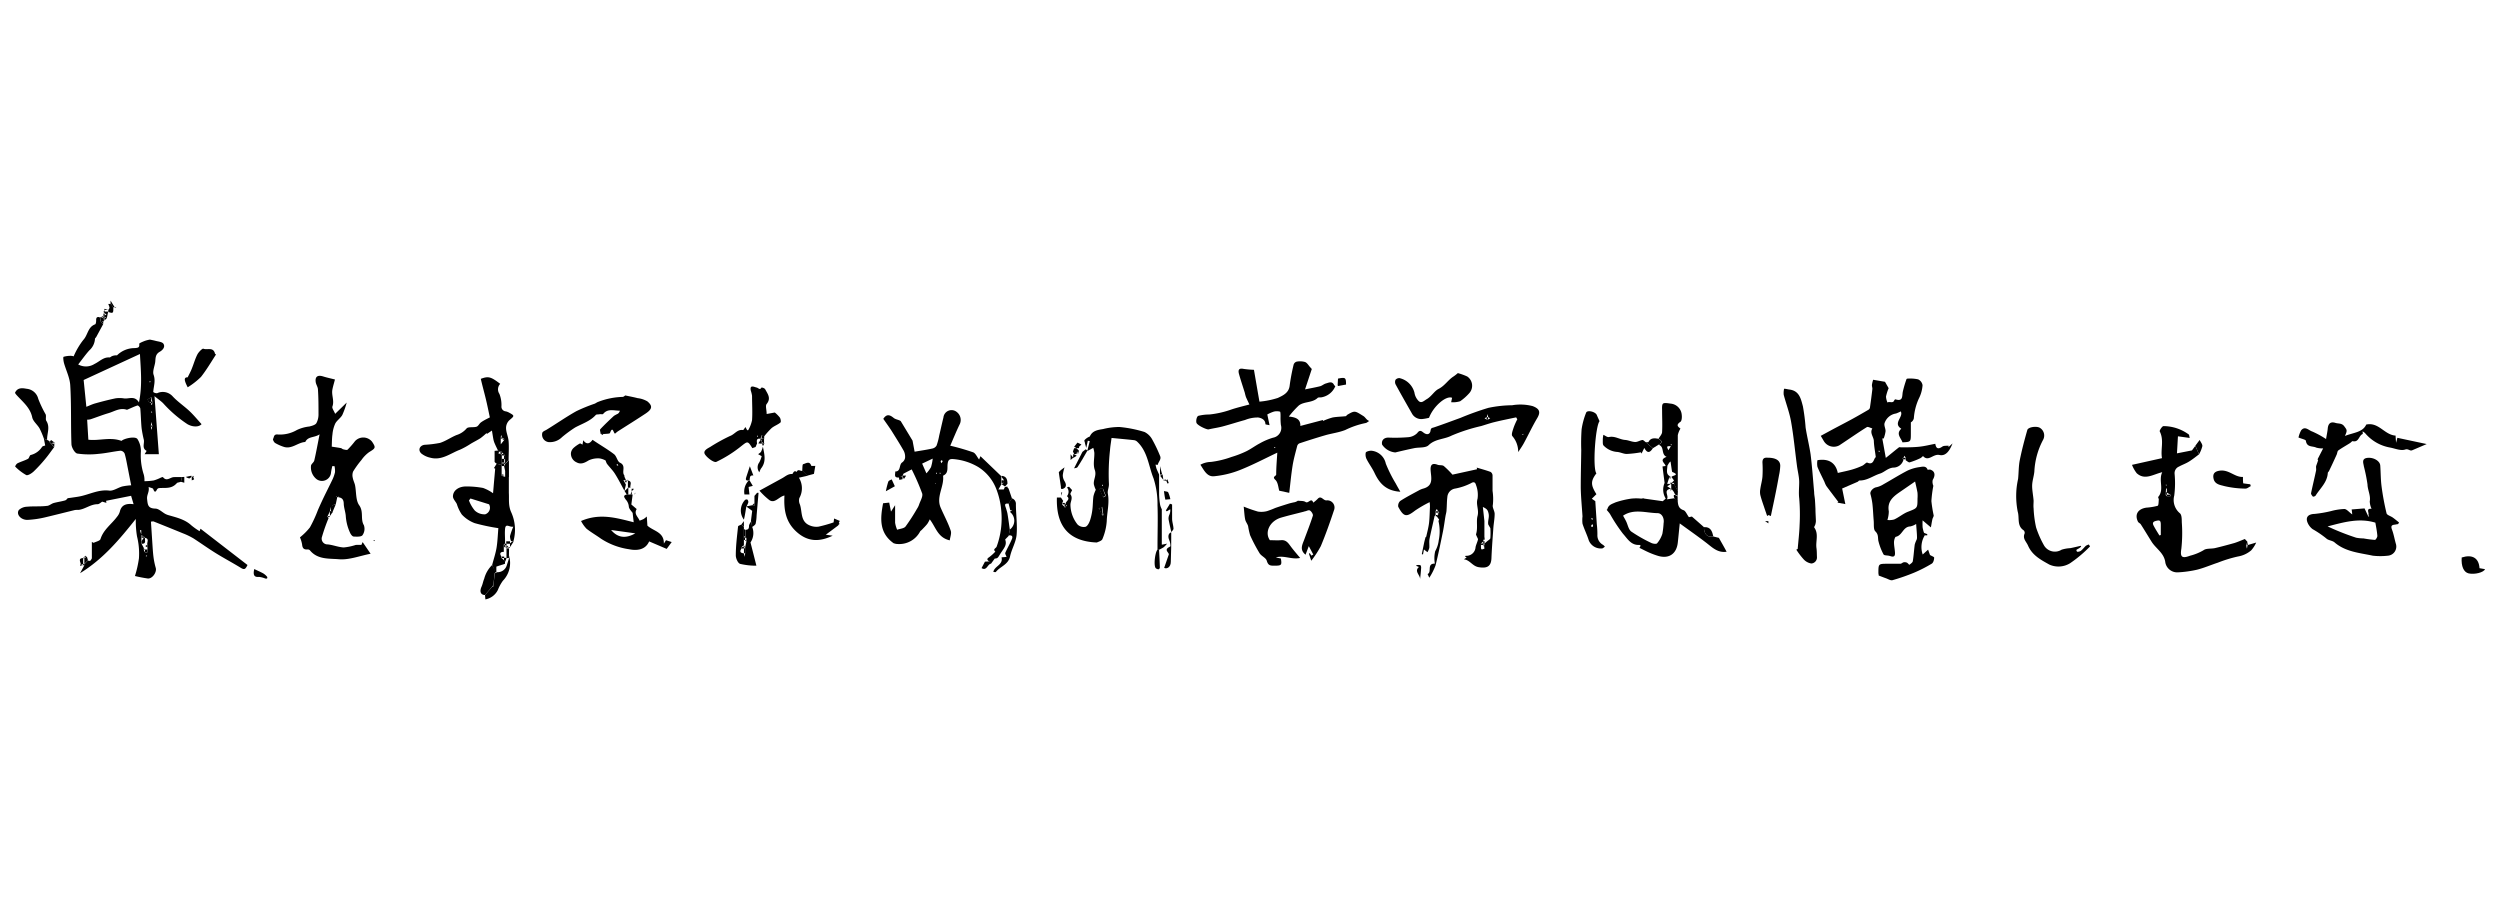 <svg id="レイヤー_1" data-name="レイヤー 1" xmlns="http://www.w3.org/2000/svg" width="500" height="180" viewBox="0 0 500 180"><path d="M20.63,64.84l-1.4,2.59L19,67.7a3.36,3.36,0,0,1-1.14,2.38c-.77.86-1.44,1.81-2.22,2.81a3.19,3.19,0,0,0,3.26-.1c1-.47,1.79-1.4,3-1.3.16,0,.32-.19.5-.26a2.24,2.24,0,0,1,1-.16,5,5,0,0,1,3.56-1.45c.57-.06,1-.05.88-.85,0-.14.69-.42,1.09-.58a6,6,0,0,1,1.06-.27c.27.06.73.14,1.17.26s1.26.19,1.51.55c.47.68-.21,1.34-.7,1.61-.9.5-.85,1.23-.92,2s-.59,1.88-.33,2.62c.44,1.24,0,2.3-.07,3.44a1.11,1.11,0,0,0,.78.24,2.66,2.66,0,0,1,3.12.65c1,1.07,2.26,1.91,3.34,2.92.86.81,1.62,1.74,2.42,2.62-.57.65-1.85.57-2.83,0a25.15,25.15,0,0,1-4.85-4.18c-.45-.45-1-.81-1.73-1.42.3,4,.58,7.71.87,11.61H28.92l.41-.66c-1-.53-.42-1.46-.56-2.2a23.54,23.54,0,0,1-.45-2.34c-.13-1.3-.14-2.62-.26-3.93,0-.23-.43-.65-.55-.62-.66.21-1.28.52-1.92.79-.07,0-.15.1-.21.08-1.36-.48-2.49.32-3.68.67s-2.4.83-3.6,1.23a3.22,3.22,0,0,1-.67.08l.24,4c2.12.27,4.36-.6,6.63.24.5-.49,2.74-1,3.19-.37a4.46,4.46,0,0,1,.69,2.45,12.39,12.39,0,0,0,.58,4.68,4.28,4.28,0,0,1,.13,1.3,13.31,13.31,0,0,0,1.86-.15,8.7,8.7,0,0,0,1.43-.57c.14-.06.39-.14.42-.09.72.92,1.41.06,2.11,0a16.07,16.07,0,0,1,1.7,0l-.24.94-.72.18-.26.26c-1,1-2.21.71-3.38.81a.57.57,0,0,0-.39.24c-.33.66-.52.62-.78-.06-.06-.18-.48-.22-.92-.41.2,1-.4,1.54-.3,2.42.12,1.19.19,1.87,1.64,1.91.68,0,1.34.69,2,1.06a3.32,3.32,0,0,0,.59.24c1.64.48,3.32.84,4.63,2.06a13.52,13.52,0,0,0,1.64,1.16l.18-.5L49.5,113c-.43.9-.65,1-1.4.53-1.63-1-3.28-1.87-4.88-2.86s-3-2-4.54-3a14.31,14.31,0,0,0-2.08-1c-2-.82-3.93-1.6-5.91-2.39-.09,0-.23,0-.5.05l.27,4.15c.07,1,.12,2,.24,2.93a14.67,14.67,0,0,0,.45,2.17c.25.85-.67,2.19-1.58,2.12a25.21,25.21,0,0,1-2.58-.5,21.6,21.6,0,0,0,.8-3.55,14.15,14.15,0,0,0-.39-4.38,18.93,18.93,0,0,1-.24-3.48c-3.26,4.09-6.5,8-11.15,10.85l.83-1.52,0-.25.72-.75h0l.47.07c.12-.19.33-.38.34-.58,0-1.07,0-2.15,0-3.22l.35.18c.48-.24,1.27-.4,1.38-.76.59-1.9,2.24-3,3.31-4.46a2.84,2.84,0,0,0,.55-1c.33-1.42,1.34-1.69,2.76-1.51l-.5-1.68-5,1,.06.41-.84-.24c-.27.16-.61.51-.93.51-1.41,0-2.48,1-3.82,1.14A5.51,5.51,0,0,0,15,102c-2,.49-4,1-5.94,1.46a19.18,19.18,0,0,1-3.6.52c-1.33,0-2.29-1.16-1.67-2a2.57,2.57,0,0,1,1.67-.64c1.29-.12,2.6,0,3.89-.16.47,0,.9-.43,1.37-.57.76-.21,1.55-.31,2.31-.53.25-.08.44-.38.51-.44.43-.06.72-.09,1-.14.44-.06.87-.12,1.3-.2,2-.37,3.83-1.44,6-1.18.82.1,1.71-.57,2.59-.82a11.76,11.76,0,0,1,1.81-.24c-.22-1.07-.44-2.23-.67-3.39-.2-1-.36-2-.64-2.94a1,1,0,0,0-.81-.59c-1.47.16-2.92.51-4.4.63a16.47,16.47,0,0,1-4.27-.06c-.5-.1-1.14-1.21-1.16-1.88-.15-3.92,0-7.85-.24-11.76-.08-1.5-.84-3-1.25-4.45-.11-.41-.21-1.2-.08-1.26a5,5,0,0,1,1.57-.19,1.75,1.75,0,0,1,.44.1A14.66,14.66,0,0,1,16.65,68c.94-1,.9-2.6,2.37-3.13.16-.05.22-.56.21-.86,0-.57.24-.68.72-.56.08.31.15.62.23.93Zm9.8,20.25,0,0-.13-.7-.12.66v.29l.09.52.11,0c0-.18,0-.36,0-.54l0,0,.18-.1Zm-1.67,22.19,0,0-.51-.24v-1l-.26,0c.09.31.19.62.29.93a.89.89,0,0,0,0,.23v1.49l.48.9V110l.24.47,0,0,.49,0v-1.48c-.2-.46.49-1.22-.48-1.42l0,0Zm1-26.92,0,0,.52.23,0,.41h.11l.07-.37v-.29l-.2-.92-.73.49Zm-12.49,1c.52-.2,1.13-.5,1.77-.68,1.32-.37,2.65-.71,4-1a5.41,5.41,0,0,1,1.75,0c1,.15,2.15-.63,3,.81.71-3.4.36-6.55.2-9.69L16.73,76Zm11.85,29.85a.83.83,0,0,0,.21.06s.06,0,.09-.07-.11-.1-.16-.1S29.16,111.21,29.11,111.26Zm1.32-28.74-.09-.19s-.08,0-.08.07a.51.51,0,0,0,0,.21Zm-.49-6,.2-.09s-.06-.08-.08-.08a1.52,1.52,0,0,0-.21,0Z"/><path d="M267.06,77.25a3.68,3.68,0,0,1-2.86,2.23c-.21,0-.51,0-.63.06-1.06,1.07-2.7.71-3.8,1.55a18.24,18.24,0,0,0-2,2.22c1.42.14,2.35.51,2.3,1.88L264.59,84l0,.2a12.65,12.65,0,0,1,1.92-.7c.86-.16,1.75-.16,2.63-.26.12,0,.2-.22.33-.29,1.54-.91,1.54-.76,3.19.25.45.27.58.76,1.19,1-.31.17-.51.39-.74.41A16.86,16.86,0,0,0,269.05,86c-1.22.48-2.56.66-3.83,1-1.8.52-3.58,1.09-5.36,1.68a.84.84,0,0,0-.43.55c-.33,1.29-.7,2.58-.91,3.89-.29,1.83-.46,3.69-.67,5.45l-2-.43c-.19-.59-.23-1.66-.78-2.17-.72-.67.17-.72.17-1.08,0-1.43.13-2.85.22-4.36-2.56,1.21-5,2.5-7.56,3.51a18.92,18.92,0,0,1-5.08,1.21c-1.41.14-2-1.18-2.74-2.3a4.42,4.42,0,0,1,2.07-.56,18.59,18.59,0,0,0,4.16-1,19.8,19.8,0,0,0,2.94-1.13c.94-.46,1.79-1.11,2.73-1.6a12.84,12.84,0,0,1,2.62-1.12A2,2,0,0,0,256.18,85a13.17,13.17,0,0,1-.07-1.67c0-.35,0-1-.12-1a2.42,2.42,0,0,0-1.25,0,7.68,7.68,0,0,0-1.28.56l.45,2.15c-.3-.07-.83-.13-.83-.21,0-1-1-1.27-1.45-1.33A6.68,6.68,0,0,0,249,84c-1.51.41-3,.9-4.51,1.3-.91.24-1.85.36-2.77.58-.36.08-2.33-.82-2.44-1.36s.11-1.24.38-1.35a8.94,8.94,0,0,1,2.22-.27,19,19,0,0,0,4.39-1c1.11-.37,2.25-.64,3.61-1-.19-.42-.46-.95-.69-1.49a8.37,8.37,0,0,1-.23-.86c-.39-1.26-.82-2.51-1.17-3.78-.17-.65-.11-1.2.87-1a18.17,18.17,0,0,0,2.13.19c.38,2.2.74,4.31,1.1,6.37a16.85,16.85,0,0,0,3.67-.74c1-.47,2.21-1,2.37-2.46a40.73,40.73,0,0,1,.8-4.22.91.91,0,0,1,.6-.58,3.6,3.6,0,0,1,1.67.07c.41.15.7.66,1,1l.36.4-1.35,4.08c1.06-.22,2-.38,3-.63.41-.1.75-.44,1.15-.55.59-.16,1.27-.55,1.67.32ZM254.89,89.62l.2-.09s-.06-.08-.08-.08a1.52,1.52,0,0,0-.21,0Z"/><path d="M67.45,99.44l-.3,1.42h-.23l-.71.48,0,0-.26,1,0,0-.48,1,.25.27a35.53,35.53,0,0,0-1.31,3.71,1.15,1.15,0,0,0,1.13,1.56c1.08.11,2.14.56,3.21.61a10.84,10.84,0,0,0,2.39-.5,7.07,7.07,0,0,1,1.13,0l.26-.57,1.59,2.33c-2.18.42-4.3,1.27-6.33,1.1s-4.28.09-5.81-1.79a.61.61,0,0,0-.49-.17c-.74.06-1-.27-1.07-1a6.15,6.15,0,0,0-.43-1.42,12.09,12.09,0,0,0,2-2,26.16,26.16,0,0,0,1.6-3.48c.38-.86.77-1.72,1.18-2.57.53-1.1,1.09-2.19,1.62-3.3A7.18,7.18,0,0,0,67,94.45a4.28,4.28,0,0,0-.1-1.22l-.45,0c-.08.4-.18.81-.24,1.22a1.82,1.82,0,0,1-2.87,1.4,3,3,0,0,1-1.13-2.77c.12-.36.57-.62.65-1,.38-1.63.67-3.28,1.06-5.21-1,.66-2.09.41-2.72,1.27-.07.09-.12.25-.18.26-1.44.1-2.61,1.43-4.17,1a8.68,8.68,0,0,1-1.82-.8c-.23-.14-.5-.67-.42-.81.23-.35.08-1,1-.89A6.72,6.72,0,0,0,59.38,86a7.66,7.66,0,0,1,2.49-.7c.5-.13,1.16-.29,1.4-.66a3.65,3.65,0,0,0,.43-1.84c0-1.63,0-3.26-.11-4.88,0-.49-.37-1-.44-1.46-.18-1.14.38-1.53,1.52-1.16.7.22,1.43.37,2.32.6-.17.67-.38,1.32-.51,2-.22,1.13.43,2.24,0,3.41-.11.33.31.85.55,1.46l2.31-2.26A15.82,15.82,0,0,1,68.46,83c-.35.63-1.07,1.07-1.41,1.71a6.62,6.62,0,0,0-.56,2.17c-.11.78-.1,1.57-.14,2.45.56.09,1.17.17,1.77.28.18,0,.34.21.52.25s.73.21.88.07A17.31,17.31,0,0,0,71,88.23a2.25,2.25,0,0,1,3.41.11c.8,1.2.71,1.3-.59,2.09A6.54,6.54,0,0,0,72.29,92a18.82,18.82,0,0,0-1.67,2.31,2.12,2.12,0,0,0-.06,1.28c.09.5.35,1,.45,1.46.27,1.34.11,3,.83,4,.94,1.31.2,2.76.94,4a2.2,2.2,0,0,1-.29,2c-.26.34-1.15.29-1.75.26-.24,0-.53-.37-.67-.64a9.42,9.42,0,0,1-.92-3.55c-.08-.8-.38-1.59-.4-2.39s-.32-1.19-1.09-1.28v-.22H67.2Z"/><path d="M201.48,97.31a.54.54,0,0,0,.05.21l.19.2.68,2-.68,1c-.43,0-.85-.07-.64.58a13.61,13.61,0,0,1,.4,1.34c.19,1.11.33,2.23.49,3.35-.08.39-.16.78-.23,1.18l-.71.73c.35.92-.05,1.51-.61,2.32-.9,1.3-.7,1.43-1.48,1.5l-.8,1.1-.24-.46c-.29-.28-.75-.49-.08-.91a9.52,9.52,0,0,0,1.25-1.13c-.59-.5.16-.67.26-1a16.35,16.35,0,0,0,.92-7.23,15.48,15.48,0,0,0-1-4.31,9,9,0,0,0-3.56-4.35,11.59,11.59,0,0,0-5-1.61c-.83-.08-1.08.2-1.17,1s.19,1.81-.84,2.28a.15.15,0,0,0-.06.1c.23,2.15-1.44,4.16-.48,6.35.66,1.53,1.47,3,2,4.57.21.56-.11,1.3-.19,1.95-2.42-.55-2.77-2.62-4-4.2a5.52,5.52,0,0,1-.49.9c-.33.42-.71.79-1.08,1.18-.12.13-.3.22-.37.37a4.73,4.73,0,0,1-4.53,2.48c-.33,0-.65-.13-.75-.15-3-2.12-2.65-5.13-2.11-8l1.22-.13.36,1.8.82-1.28c0,1.27,0,2.38,0,3.49a5.73,5.73,0,0,0,.41,1.42c.57-.21,1.36-.24,1.68-.65a38.64,38.64,0,0,0,2.3-3.56,3.52,3.52,0,0,0,.4-.8c.24-.75.82-1.63.62-2.26a45.92,45.92,0,0,0-2.09-4.8l-1.64.85-.23.53-.72.24c-1.06.08-.66-.69-.7-1.2,1.17,0,.71-1.35,1.38-1.81a1.42,1.42,0,0,0,.58-.89,2.58,2.58,0,0,0-.25-1.41c-.76-1.35-1.6-2.66-2.43-4-.54-.83-1.12-1.63-1.67-2.42.65-1,1.27-.85,2.07-.19.41.34,1.09.37,1.42.65l2.36,3.9.41,2.21c1.33-.23,2.47-.39,3.58-.64a1.27,1.27,0,0,0,.81-.58,11.8,11.8,0,0,0,.53-2c.29-1.21.55-2.43.85-3.64a1.63,1.63,0,0,1,2.65-1.09,2,2,0,0,1,.56,2.55c-.68,1.4-1.26,2.85-1.85,4.2a46.14,46.14,0,0,1,4.57,1.32c.5.19.79.93,1.2,1.45l.27-.67,4.17,4a1.77,1.77,0,0,0,0,.23v1.19l0,.23,0,0-.58,1h1.07l.23-.49,0,0Zm-16.2-2.64a6.58,6.58,0,0,0,.92-1.24,8.57,8.57,0,0,0,.34-1.71l-2.11,1Zm3-2c.16-.28.26-.38.24-.45a.28.28,0,0,0-.22-.16c-.07,0-.16.14-.17.22A1.57,1.57,0,0,0,188.32,92.69Zm-1,1.81a1.11,1.11,0,0,0-.07.22s.05,0,.08.08.1-.1.1-.15S187.31,94.56,187.27,94.5Zm.72,0a1.11,1.11,0,0,0-.07.22s.05,0,.07.08.1-.1.11-.15S188,94.56,188,94.5Zm-.93,2.1-.08.08.07.08s.08-.05.08-.07S187.09,96.63,187.06,96.6Z"/><path d="M380.68,92a2.1,2.1,0,0,1-2.06,1.52c-1.11.13-1.74.92-2.63,1.2-1.38.44-2.59,1.42-4.12,1.38-.11,0-.2.19-.32.25l-3.12,1.35c.16.78.39,1.92.64,3.12l-1.61-.3.21-.13c-.8-1.06-1.61-2.11-2.4-3.19a4.48,4.48,0,0,1-.38-.83c-.47-1-1-2-1.4-3a3.7,3.7,0,0,1,0-1.33c2.4-.4,3.68.66,4.07,2.55,1.06-.25,2-.43,2.89-.69a14.94,14.94,0,0,0,2-.75c.37-.16.81-.72,1-.63,1.34.62,1.28-.9,1.71-1.08-.14-1.13-.35-2.16-.39-3.19,0-.87-.88-1.63-.3-2.56-.38-.1-.89-.41-1.11-.26-1.87,1.17-3.66,2.43-5.5,3.64a2.32,2.32,0,0,1-3.12-.9c-.17-.28-.32-.56-.59-1,1-.54,2-1.09,3-1.62s2.2-1.15,3.28-1.74,2.15-1.21,3.21-1.83a.68.68,0,0,0,.34-.41c.19-1.26.35-2.53.5-3.8,0-.27-.12-.55-.09-.82a6.55,6.55,0,0,1,.24-1l2.37.41.73,1.28a9.06,9.06,0,0,0-.53,1.68,3.37,3.37,0,0,0,.3,1.19c.4-.31,1.08.26,1.36-.45,0-.08.19-.21.24-.19,1.55.49,1.29-.66,1.46-1.52a21.7,21.7,0,0,1,.68-2.35c0-.1.13-.28.2-.27a7.49,7.49,0,0,1,2.18.14,1.55,1.55,0,0,1,.89,1.17,6.87,6.87,0,0,1-.74,2.67,11.32,11.32,0,0,0-1,3.93,1.21,1.21,0,0,1-.6.83v2.22c0,1.69,0,1.69-1.67,1.78-.32-.9-1.36-1.72-.24-2.72-1.77-1.12.51-2.36-.11-3.47a7.26,7.26,0,0,1-.94.42,2.85,2.85,0,0,0-2.3,1.94c-.14.48.22,1.07.2,1.61a6.23,6.23,0,0,1-.37,1.44l-.28,0c.22,1.24.45,2.47.7,3.89,1-.78,1.79-1.46,2.63-2.11.09-.08.3,0,.46,0,1.18,0,2.37,0,3.55-.12s2.15-.39,3.26-.59c.16,1,.6,1.13,1.41.56.31-.22.82-.14,1.24-.19l0,.28.8-.73C390,90,389.22,91.29,387.91,91s-2.22,1.45-3.31.2a2.3,2.3,0,0,1-.51.43,15.2,15.2,0,0,1-2.15.84c-.21.06-.53-.26-.8-.41,0-.07,0-.13,0-.2v-.29l-.24-.42-.24.46,0,0-.17.1.17.18,0,0ZM376,90.22a1.11,1.11,0,0,0-.22-.07s-.05,0-.08.07.1.1.15.11S376,90.26,376,90.22Z"/><path d="M439.81,90.86c-.65.49-1.27,1-2,1.45s-1.32.62-2,1a1.43,1.43,0,0,0-.89,1.46,19.66,19.66,0,0,1-.07,4.34,3.45,3.45,0,0,0,1.15,3.56c.36.34.35,1.18.36,1.79a29.22,29.22,0,0,1-.09,5.29c-.28,1.67.13,2,1.75,1.39a10.22,10.22,0,0,0,2.68-1.09c.56-.43,1.56-.25,2.34-.44,1.28-.3,2.56-.65,3.82-1,.68-.21,1.34-.51,2.11-.81l.49.53-.19.73c0,.13,0,.26.12.66l.12-.7,0,0,1.73-.51a6.21,6.21,0,0,1-1,1.56,5.46,5.46,0,0,1-2.66,1.23,26.57,26.57,0,0,0-4,1.23c-1.4.46-2.75,1.05-4.17,1.41a22.35,22.35,0,0,1-3.83.53,2.42,2.42,0,0,1-2.51-1.94c-.21-1.9-1.85-2.77-2.74-4.17-.73-1.16-1.43-2.34-2.17-3.49-.14-.22-.47-.32-.57-.54-.7-1.44,0-2.55,1.68-2.8a12,12,0,0,0,2.26-.37c.2-.07.19-.82.23-1.26,0-.17-.18-.44-.11-.52,1.26-1.48,0-3.28.8-4.94-1.82.42-3.47,1.68-5.11.2a6.71,6.71,0,0,1-.94-1.67l6-1.34c-.33-1.72.46-3.57-.45-5.34-.1-.19.51-1.09.75-1.07a8.65,8.65,0,0,1,5.06,1.68c.09.08.08.29.18.69l-2.35-.33c-.06,1-.12,2.17-.2,3.41l3-.59.67-.9C439.32,89.72,439.56,90.29,439.81,90.86ZM433.13,99l.24.24,0,0,.72,0v-.29l-.72-.43V97.7h-.16l-.05.75Zm-1.26,8.1.29-.1c0-.67,0-1.33,0-2s-.08-1-.7-.88-1.11.29-.74,1S431.48,106.43,431.87,107.07Zm1.46-10-.08-.2s-.07,0-.07,0a1.47,1.47,0,0,0,0,.21Z"/><path d="M385.62,109.93,386,111c.33.2.84.38.83.52,0,.42-.16,1-.46,1.2a27.74,27.74,0,0,1-3.56,1.82,40.07,40.07,0,0,1-4.32,1.5c-.37.1-.88-.24-1.31-.39s-.95-.36-1.44-.54c0-.19-.05-.34-.06-.5,0-1.85,0-1.85,1.79-1.86.88,0,1.75,0,2.62,0,.21,0,.41-.24.63-.29a1.14,1.14,0,0,1,.66.07c.19.09.45.45.48.43.27-.2.65-.44.7-.71.18-1.11.24-2.24.39-3.35a5.67,5.67,0,0,1,.35-.91,1.08,1.08,0,0,0,.1-.43c0-.83-.1-1.66-.17-2.77a3.29,3.29,0,0,1-1.2.5c-1.42.06-1.57,1.79-2.83,2.06-.21,0-.4.72-.4,1.11,0,.71.17,1.42.2,2.13s-.29.85-.91.64-1.21-.07-1.39-.36a11.43,11.43,0,0,1-1-2.59c-.18-.65.07-1.32-.62-2-.42-.38-.27-1.4-.34-2.14-.1-1.13-.13-2.26-.26-3.39a14.49,14.49,0,0,0-.39-1.94c-.14-.55.55-1.26,1.18-1.36a4.38,4.38,0,0,0,1.4-.58c1.6-.9,3.16-1.88,4.79-2.73a8.33,8.33,0,0,1,2.45-.72c.56-.08,1.31-.32,1.63.55,0,0,.46-.12.64,0,.82.33.92,1.09.37,2a1.69,1.69,0,0,0,0,.81c0,.15.13.3.11.44a22.89,22.89,0,0,0-.38,3,26.51,26.51,0,0,0,.46,2.88c0,.23-.2.49-.26.75-.12.54-.2,1.09-.3,1.63l-1.66-1.41a12.72,12.72,0,0,0,0,1.38,7.13,7.13,0,0,0,.24,1l.26.51a4.52,4.52,0,0,0-.48,3.94ZM377.48,104a3.64,3.64,0,0,0,1.34-.1c1-.45,1.81-1.18,2.8-1.56,1.85-.73,1.88-.66,1.88-2.6a7.88,7.88,0,0,0,0-1.19c-.13-.76-.32-1.51-.48-2.25l-3.15,2.17c-1.33.92-2.45,1.91-2.11,3.79A5.87,5.87,0,0,1,377.48,104Z"/><path d="M287.83,103.93l-.49-.68.25-.27v0l.25-.5-.24-.23,0,0-.23-.46-.25.42v.29l0,.47,0,0-.21.26c-.33,1.51-.69,3-1,4.53-.11.59,0,1.22-.05,1.82a3.07,3.07,0,0,1-.37.86l-.7-.55-.19,1-.24-.06.48-2.35v0c.08-.33.16-.67.26-1,0-.07.14-.1.15-.17.2-.91.45-1.81.56-2.73s.13-2.15.18-3.23c0-.22,0-.44-.06-.92a24.3,24.3,0,0,0-2.89,1.67c-1.71,1.32-2.26,1.38-3.39-.74a1.28,1.28,0,0,1,.4-1.17c1.19-.77,2.46-1.42,3.7-2.1a4.08,4.08,0,0,1,.89-.37c2.18-.59,1.55-2.29,1.48-3.76-.05-1.07.41-1.4,1.42-1,.4.14.94,0,1.25.27a17,17,0,0,1,1.7,1.7l4.92-1.08-.06-.33c.92.28,1.86.53,2.76.86a.89.89,0,0,1,.4.69c0,1,0,2.06,0,3.1a11,11,0,0,1,.06,2.81c-.14.53.36,1.2.36,1.8,0,.94-.19,1.88-.26,2.83-.14,2-.3,4-.38,6-.06,1.74-.93,2.1-2.59,1.82-1.23-.22-1.71-1.42-2.92-1.57l.55-.36-.36-.23c.08,0,.13-.12.19-.11a1.83,1.83,0,0,0,1.95-1.73c.11-.53.37-1,.49-1.55,0-.16-.15-.37-.23-.57s-.2-.37-.15-.51c.38-1.21,0-2.58.29-3.6.33-1.24-.36-2.27,0-3.45A5.44,5.44,0,0,0,295.2,97c-.1-.38-.31-.79-1-.36A11.62,11.62,0,0,1,291,97.72a1.84,1.84,0,0,0-1.53,1.69c-.11.85-.09,1.71-.16,2.56,0,.42-.14.83-.21,1.24-.17,1-.29,2-.5,3.05-.47,2.29-.93,4.59-1.5,6.85a12.73,12.73,0,0,1-1.24,2.44l-.34-.74c.91-.41-.24-2.1,1.45-2.09a6.16,6.16,0,0,1,.07-2.48,5.81,5.81,0,0,0,.71-2.19,9,9,0,0,0-.06-3.86Zm8.85,4.11a.6.6,0,0,0,0,.23l-.49.43V109c0,1,0,1,.7.72v-.77a.89.89,0,0,0,0-.23l.52-.45c.23-.21.63-.4.66-.64a14.69,14.69,0,0,0,0-2l-.42-.74h0c-.13-.72.24-1.37.07-2.16s-.36-.95-1.15-1.34c.12,1.1.22,1.95.31,2.81v.92c0,.81,0,1.62,0,2.43Z"/><path d="M217,88.69c0-.22-.19-.53-.1-.66a2.68,2.68,0,0,1,.74-.58c.11-.08.3-.1.34-.19.52-1.14,1.6-1.28,2.64-1.45a13.3,13.3,0,0,1,3.29-.41,24.5,24.5,0,0,1,5,1A3.6,3.6,0,0,1,230.5,88a28.4,28.4,0,0,1,1.52,3.2c.3.69-.37,1.17-.47,1.78l-.44-.06a7.33,7.33,0,0,0,.19.81c.16.4.35.79.52,1.19,0,1.31,0,2.62,0,3.93a14.64,14.64,0,0,0,.2,2.09,3.64,3.64,0,0,0,.34.91v7.09l1.06-.21a5.66,5.66,0,0,1-.7.73,8.32,8.32,0,0,1-.93.5l-.29,0c0-.24,0-.48,0-.72,0-2.72.1-5.46,0-8.18a16.89,16.89,0,0,0-.79-5.38c-1-2.47-1.16-5.33-3.24-7.31a1.11,1.11,0,0,0-.62-.33c-1.45-.17-2.92-.29-4.54-.45-.12.95-.26,1.7-.31,2.46a43.1,43.1,0,0,0-.22,6.61c.07.8-.33,1.42-.21,2.07.35,1.86-.16,3.67-.22,5.5a11.23,11.23,0,0,1-.86,3.57c-.15.4-.89.57-1.11.7-5.8-.22-8.18-3.47-8-9l.8,0,.46.68-.2.46v.29l.48.44.07.18.14-.18.23-.28-.23-.17,0-.24c.1-.48,1-.82.26-1.45a1.35,1.35,0,0,0,0-1.75l.41-.14.62.68c-.12.29-.42.72-.33.85.54.74,0,1.4,0,2.09a6.45,6.45,0,0,0,1.42,3.94,1.77,1.77,0,0,0,1.59.46c.41-.13.75-.82.92-1.33a11.2,11.2,0,0,0,.47-2.23c.1-.85.08-1.71.2-2.56a5.92,5.92,0,0,1,.47-1.28,5.3,5.3,0,0,1-.39-1.1c-.11-.94.58-1.77.19-2.87s-.06-2.27-.09-3.42a5.57,5.57,0,0,0-.22-1l-1.21.66.51-2-.39-.09c-.08.38-.16.76-.31,1.44Zm2.92,12.86-.18.1.18.18,0,0,.51,1.22,0,0,.25,0-.25-1.69-.47.25Zm.72-3.78-.72,0,.73,1.69.44-.21v-.29l-.48-1.18Zm-.16-.88a1,1,0,0,0-.07.21s0,.06.07.09.11-.1.11-.16S220.47,96.94,220.43,96.89Z"/><path d="M473.68,103c.2-.43-.58-1.34.63-1.24a3.94,3.94,0,0,1-.36-1.48c.22-1.19-.42-2.23-.45-3.4a33.63,33.63,0,0,0-.73-3.62c-.07-.58-.52-1.52.67-1.68s2.53.56,2.61,1.51c.1,1.39.08,2.79.26,4.17a51.83,51.83,0,0,0,1,5.4c.08.36.82.55,1.23.84s.85.66,1.27,1l-.2.33c-.22,0-.44.08-.66.1-.67.07-.8.31-.55,1,.36.94.51,1.95.8,2.92a1.83,1.83,0,0,1-1.63,2.29,13.37,13.37,0,0,1-3,0c-2.65-.57-5.45-.76-7.66-2.66-.45-.39-1.26-.39-1.66-.8a20.35,20.35,0,0,0-2.74-1.86,3.17,3.17,0,0,1-1-1.3c-.45-1.12.17-1.7,1.42-1.74a23.62,23.62,0,0,0,3.31-.57,11.9,11.9,0,0,1,2.62-.41c.47,0,.91.6,1.59,1.09-.06-.59-.09-.83-.12-1l2.58-.21.75,1.61.17,0Zm1.39,1.53c-3.31-1-6.38-.06-9.55.75a49.43,49.43,0,0,0,5.71,2.26,7.48,7.48,0,0,0,1.44.14,22.81,22.81,0,0,0,2.31.3c.17,0,.52-.56.49-.83C475.39,106.17,475.19,105.22,475.07,104.51Z"/><path d="M262.25,112.15l-.47-1.43.18-.08.32.48.38-.21-.9-1.69-.65,1.72c-1.24-1-.64-2-.27-3,.59-1.6,1.22-3.18,1.73-4.79.09-.26-.23-.78-.51-1s-.62,0-.94.09a2.75,2.75,0,0,0-.41.11c-1.51.39-3,.74-4.51,1.18-2.32.7-3.31,3-2.22,4.51.83,0,1.51.06,2.19,0,1.14-.12,1.56.7,2.11,1.42s1.06,1.3,1.75,2.13c-1.7.38-3.25-.59-4.86-.1l1,.21c.25,1.37.07,1.42-1.2,1.44-.9,0-1.32,0-1.62-1-.18-.59-1.08-.92-1.44-1.5a32.45,32.45,0,0,1-1.89-3.6,15.49,15.49,0,0,1-.4-1.82c-.13-.45-.48-.85-.58-1.31-.15-.71-.18-1.46-.3-2.59a27,27,0,0,0,2.86,1,4.52,4.52,0,0,0,1.79-.09,17.45,17.45,0,0,0,1.65-.63c.88-.31,1.78-.59,2.68-.87.32-.1.65-.17,1-.25a1.88,1.88,0,0,0,.86-.34c.52.07,1.15,0,1.52.25.56.42,1.17-1,1.55.14a7.69,7.69,0,0,0,.86-.73c.74-.85,1.13.4,1.86.27a1.44,1.44,0,0,1,1.42,2c-.8,2.41-1.65,4.82-2.63,7.16A19.85,19.85,0,0,1,262.25,112.15Z"/><path d="M335.54,100.13c.06.83.15,1.57,1.17,1.91.41.14.65.82,1.07,1.39l.6-.12c.9.79,1.66,1.45,2.41,2.12,0,1.39.7,2.11,1.88,1.87l1.11.27c.43.79,1,1.74,1.54,2.78-1.75.26-2.83-.83-4-1.74-1.71-1.32-3.48-2.55-5.37-3.93-.15,1.46-.26,2.65-.39,3.84-.25,2.22-1.71,3.26-3.83,2.69a15.59,15.59,0,0,1-2-.74c-.61-.27-1.2-.59-1.84-.9l.25-.45c-.13-.07-.2-.14-.26-.14-1.68.12-2.41-1.28-3.29-2.24A32.67,32.67,0,0,1,322,102.8c-.2-.3-.45-.56-.67-.84,0,0,.13-.08.15-.14.23-.87.87-1,1.63-1.35a17.74,17.74,0,0,1,3.17-.75,9.67,9.67,0,0,1,1.94,0c.23,0,.46-.12.63,0l3.7.52.6-.52a3.37,3.37,0,0,1-.23-3.13c-.16-1.24-.29-2.23-.42-3.3l.68-.1.29,0c0,.79-.41,1.74.73,2.15l-.08,0-.22,0-.45,1.39v.54l.74.46c-1.69.31-.29,1.42-.82,2.14l1.5-.22.26.23,0,0,.52.27Zm-10.93,3c.25.46.46.81.63,1.17.32.66.45,1.56,1,2a29.15,29.15,0,0,0,4,2.28c.33.17,1,.27,1.17.09a5.47,5.47,0,0,0,1.06-1.9,16.47,16.47,0,0,0,.25-2.14c.18-1-.36-2-1.21-2C329.16,102.59,326.78,101.68,324.61,103.14Z"/><path d="M359.54,109.79c.13-1.6.33-3.2.38-4.8a38.2,38.2,0,0,0-.08-5.35c-.13-1.09,0-2.15,0-3.21s-.31-2.2-.45-3.3c-.39-2.93-.66-5.87-1.17-8.77-.32-1.84-1-3.6-1.48-5.41a3.8,3.8,0,0,1,.08-1.2c.36,0,.72.12,1.08.16,2,.25,2.29,1.92,2.68,3.35a39.29,39.29,0,0,1,.54,4.24c.28,1.8.73,3.57,1,5.37.31,2.51.48,5,.71,7.56,0,.52.12,1,.16,1.54s.07,1.19.1,1.79c0,.82.07,1.65.09,2.48a3.15,3.15,0,0,1-.12.67c-.06.21-.28.5-.21.59.93,1.29.26,2.74.44,4.09.09.6.07,1.21.1,1.82a1.21,1.21,0,0,1-1.12,1.29,2.64,2.64,0,0,1-1.58-.88,14.87,14.87,0,0,1-1.43-1.89Z"/><path d="M416.23,109.34c-.15.11-.29.24-.45.34a4.46,4.46,0,0,0-.52.31s.11.36.16.36a1.26,1.26,0,0,0,.73-.17c.36-.27.64-.65,1-1a2.28,2.28,0,0,1,.61-.28l.25.38a25.35,25.35,0,0,1-4,3.37,4.42,4.42,0,0,1-4.15.26c-1.64-.92-3.39-1.81-4.25-3.78-.35-.82-1.14-1.4-.68-2.45a.68.68,0,0,0-.22-.63c-1.36-.91-.79-2.48-1.16-3.69a16.22,16.22,0,0,1-.24-4.69,18.32,18.32,0,0,1,.31-1.9c.13-1.25.09-2.53.34-3.76.4-2,.93-4,1.5-6,.17-.6,1.78-.83,2.47-.47A1.8,1.8,0,0,1,408.6,88a15,15,0,0,0-1.73,6.32c-.09.93-.42,1.85-.44,2.77s.21,2,.29,3.05c0,.51-.06,1,0,1.54a21.83,21.83,0,0,0,.5,3.81,19.45,19.45,0,0,0,1.6,3.62,2.52,2.52,0,0,0,3.5.83,7,7,0,0,1,1.75-.31c.7-.14,1.39-.31,2.08-.47Z"/><path d="M303.64,90.42a4.8,4.8,0,0,0-1.17-3.2c-.26-.32.1-1.19.28-1.77a14,14,0,0,1,.71-1.59l-.23-.39c-1.44.31-2.88.59-4.3.94-.91.22-1.8.53-2.7.8a34.93,34.93,0,0,0-5.89,1.9c-1.49.78-3.28.63-4.62,1.93-.6.59-1.93.39-2.92.6-1.25.26-2.5.55-3.74.85a3.54,3.54,0,0,1-2.64-1.57c-.18-.85.37-1.41,1.27-1.4a32.39,32.39,0,0,0,3.94-.08,2.84,2.84,0,0,0,1.82-.83c.54-.74.88-.36,1.29-.06.68.5,1.26.32,1.37-.43.08-.58.33-.52.71-.65,1.78-.6,3.53-1.26,5.29-1.9a56.73,56.73,0,0,1,5.57-2,24.24,24.24,0,0,1,4.75-.52,9.81,9.81,0,0,1,4.1.17c1.37.52,1.65,1.17.91,2.41-.94,1.58-1.72,3.25-2.59,4.86C304.49,89.18,304.05,89.79,303.64,90.42Zm-6-7-.14-.61-.13.61,0,0-.46.23.42.25h.29l.42-.25-.46-.23ZM304.22,87c0,.13-.06.26,0,0,.05.21,0,.07,0-.06l.44,0,0-.17Z"/><path d="M98.43,113c.3-1.17.7-2.32.89-3.5s.25-2.66.35-3.87a38.9,38.9,0,0,1-4.73-1,6.81,6.81,0,0,1-2.57-1.72,7.51,7.51,0,0,1-1-2.1c-.25-.52-.77-1-.78-1.52,0-1.17,1.12-2,2.62-2a18.45,18.45,0,0,1,3.4.3,8.21,8.21,0,0,1,2,1.06c.15-1.75.28-3.25.43-4.93l-.26-.1.55-.87,1,.23v2.18l.68.2.76,0c0,1.07,0,2.15,0,3.22.08,1.3-.15,2.52.49,3.91a8.48,8.48,0,0,1,.43,5.73h-.3l-.18,0a2.58,2.58,0,0,1-.21-1,14.4,14.4,0,0,1,.66-1.88c-.79.14-1.55-.79-1.65.47-.07.8,0,1.6,0,2.4l0,.49-.25.2v1.47c-.7,0-.9.31-.49.92v.29l.49.43.24.25,0,.49-1.73.57v1.11l0,0-.26,0ZM94.09,99.7l-.3.4a7.12,7.12,0,0,0,1.16,2,2.8,2.8,0,0,0,2.09.76,1.38,1.38,0,0,0,.77-2Z"/><path d="M463.63,92l-.13-.12,1.13-2.2a4.36,4.36,0,0,1-1.39-.16c-.71-.36-1.86,0-2.06-1.34,0-.26-.83-.4-1.48-.68a5.21,5.21,0,0,1,.53-1.43c.76-.94,1.52,0,2.19.22a18.36,18.36,0,0,1,2.79,1.52c.15-.93.29-1.52.34-2.13.1-1,.59-1.4,1.54-1.1.59.19,1.27,0,1.77.69s.67.77.12,1.92c1.74-.69,3.55-.71,4.27-2.28,2.51-.54,3.62,2.07,5.87,2.21,0,.36.05.74.09,1.44.14-.52.2-.72.26-1l5.87,1.25-2.92,1.25c-.46.19-.74-.37-1.4-.15-.86.29-2-.21-3-.4a8.43,8.43,0,0,1-5-2.88,2.66,2.66,0,0,0-.5-.36c0,.19.08.52,0,.54-.78.3-.73,1.73-2,1.42-.13,0-.34.28-.54.4-.77.49-1.58.93-2.32,1.46-.2.15-.2.55-.32.82-.5,1.1-1,2.2-1.54,3.3-.06.13-.24.25-.24.38-.11,1.89-1.53,3.07-2.44,4.53-.09.14-.48.26-.55.19s-.4-.46-.36-.66c.31-1.51.68-3,1-4.52.05-.24,0-.51,0-.76S463.46,92.66,463.63,92Z"/><path d="M99.6,90.11c-.22-.47-.46-.94-.66-1.42a3.91,3.91,0,0,1-.26-.82c-.11-.59-.2-1.19-.29-1.76l-1,.67-.09-.16a13.82,13.82,0,0,1-1.18,1c-.65.42-1.36.76-2,1.15A15.53,15.53,0,0,1,92,89.94c-1.92.72-3.67,2.22-5.94,1.6a4.36,4.36,0,0,1-1.78-.83c-.73-.66-.38-1.59.61-1.75A21.66,21.66,0,0,0,88,88.58c1.15-.36,2.18-1.11,3.31-1.57a4.33,4.33,0,0,0,2-1.31c.32-.4,1.37-.15,2-.36.35-.11.55-.62.88-.86.48-.35,1-.61,1.78-1-.23-1.06-.49-2.39-.81-3.71s-.7-2.68-1-4c1.52-.57,2-.44,3.88,1a1.6,1.6,0,0,0-.16,2,6.12,6.12,0,0,1,.41,2.5.93.93,0,0,0,.85,1,2.41,2.41,0,0,1,.65.24c1.17.64,1.12.66.09,1.53a2.15,2.15,0,0,0-.67,1.55c0,.88.44,1.75.51,2.64.1,1.26,0,2.52,0,3.79l-.71.72,0-.25V91.05l-.25-.2-.47-.47-.07-.18-.14.18-.25-.06Zm1.21-2.4-.48-.2,0-.41h-.12l-.06.37v1.4l.69-.87Z"/><path d="M120.12,86.77c0-.31-.21-.77-.06-.93.87-.93,1.79-1.8,2.73-2.67a8.22,8.22,0,0,1,.78-.42,1,1,0,0,0,.4-.61c-1.19,0-2.41-.49-3.34.65-.1.13-.48,0-.74.06s-.59,0-.73.14c-1.12,1.25-2.71,1.74-4.12,2.5a25.4,25.4,0,0,0-2.63,1.93,3.41,3.41,0,0,1-2.69,1,1.49,1.49,0,0,1-1.25-1.88c.12-.28.58-.43.9-.63,2-1.23,3.88-2.54,5.89-3.67a32,32,0,0,1,3.67-1.5c.24-.1.44-.27.69-.36a14.64,14.64,0,0,1,4.9-1c.22,0,.44-.24.53-.29.86.18,1.67.33,2.48.54a5,5,0,0,1,1.94.64c1.11.93,1,1.57-.45,2.51-1.8,1.19-3.63,2.33-5.45,3.49a6.79,6.79,0,0,0-.57.47c-.34-.2-.45-1.61-1-.15-.08.19-.73.15-1.11.21a.39.39,0,0,0-.21,0Z"/><path d="M319.91,84.23c-.84,1.06-1.42,9.48-.63,10.44-1.2,1.58-1.12,2.36,0,4.17l-.92.91.7.48c.1,1.57.2,3.09.3,4.6a17.06,17.06,0,0,1,.12,2.14,2.15,2.15,0,0,0,1.13,2,2.38,2.38,0,0,1,.36.35,2,2,0,0,1-.48.36,2.6,2.6,0,0,1-2.74-1.62c-.35-1.12-.89-2.19-1.25-3.32a6.5,6.5,0,0,1,0-1.47c-.12-1.92-.32-3.84-.35-5.76,0-2.5.07-5,.1-7.51a40.56,40.56,0,0,1,.07-4.13,14.51,14.51,0,0,1,.91-3.34c.21-.56,1.76-.23,2.11.43C319.51,83.36,319.69,83.77,319.91,84.23Zm-2,12.32v0Zm.27,7-.17-.11.2.08.19.46.22-.21Zm.28,1.23c-.16.28-.25.38-.24.45a.28.28,0,0,0,.22.16c.07,0,.16-.14.17-.22S318.5,104.93,318.42,104.73Z"/><path d="M127.34,101.81c-.61,1,.3,1.57.58,2.32a6.25,6.25,0,0,0,.81-.33,5.18,5.18,0,0,0,.63-.5l.12,1.83c1.2,1.11,3.36,1.25,3.29,3.6l.43-.69,1.14.37-1,1.37-3.51-1.5c-.75,1.72-2.44,1.88-4,1.57a13.83,13.83,0,0,1-5.63-2.11c-.91-.66-2-1.28-2.9-2a6.57,6.57,0,0,1-1.09-1.54c3.77-1.63,7.07-.61,10.53.25l-.21-1.86c-.21-.33-.76-.82-.77-1.33a2.36,2.36,0,0,0-.62-1.36c-.3-.45-.59-.79.2-1h1l.19,0-.26,2ZM122.22,106c1.3,1.54,2.88,1.79,4.84.67Z"/><path d="M150.47,89.63c-.93-1.5-.94-1.4-2.26-.37a25,25,0,0,1-4.94,3.11c-.46.21-1.76-.74-2.25-1.45s.35-1.16,1-1.52A35.45,35.45,0,0,1,146,87.2c.92-.32,1.46-1.37,2.59-1.19.13,0,.32-.38.5-.6l.34.63c.13,0,.2,0,.21,0a6.77,6.77,0,0,0,.77-2c.11-1.62,0-3.25,0-4.88a5.83,5.83,0,0,0-.24-1c-.3-1.33.71-.74,1.13-.66s.64.62,1,0a1.16,1.16,0,0,1,.71.3c.48.94,1.28,1.81.32,3-.29.36,0,1.15,0,2l1.63-.3a6.42,6.42,0,0,1,1,1c.18.26.28.89.13,1-.53.45-1.25.68-1.78,1.13a14.8,14.8,0,0,0-1.49,1.66l-.52-.25-.19.72c-.87-.15-.77.4-.7.94l-.3.7Zm1.14-2.34-.09-.19s-.08.05-.08.08a1.62,1.62,0,0,0,0,.2Z"/><path d="M167.6,105.12l-2.44,1.82,1.37.2c-2.59,1.24-4.92,1.27-7.17-.73s-2.62-4.46-2.47-7.31c-1.16.26-1.9,1.65-3,.93a14.06,14.06,0,0,1-2-1.9l4.55-2.49c.63-.34,1.15-.89,2-.84.17,0,.29-.88.91-.41.25-.74.79-.06,1.16-.24l1,1-1.73.39a4,4,0,0,1,.09,4.07,1.87,1.87,0,0,0,.11,1.28c.51,1.48.05,3.44,2,4.21a3.37,3.37,0,0,0,1.74.23,28.73,28.73,0,0,0,3-.85l.1-.78,1.13.48-.22.48v.29A1.1,1.1,0,0,1,167.6,105.12Z"/><path d="M291.57,74.62a12.27,12.27,0,0,1,1.88.68,2.23,2.23,0,0,1,.39,3.35,10.08,10.08,0,0,1-1.81,1.6,4.75,4.75,0,0,1-1.8.19l.19-.88c-1.21-.51-3.77,1.72-4.61,4a9.78,9.78,0,0,1-1.38.25,2.13,2.13,0,0,1-2.06-1.14c-1.1-1.93-2.2-3.86-3.26-5.81a1.11,1.11,0,0,1,0-.91,1,1,0,0,1,.78-.33,4,4,0,0,1,3,2.91,3,3,0,0,0,.88,1.71c.57.46,1-.08,1.63-.44.93-.56,1.45-1.56,2.28-2,1.27-.62,1.93-1.83,3.06-2.53A8.78,8.78,0,0,0,291.57,74.62Z"/><path d="M333.43,93.23l-.29,0c-.12-.62-1.42-1.24.18-1.86-1.17-.5-.36-2.07-1.61-2.41.82-.4.76-.81,0-1.21.25-.45.69-.88.71-1.34.08-1.42,0-2.85,0-4.27,0-.5-.07-1.21.2-1.42s1-.06,1.47,0A2.44,2.44,0,0,1,336.35,83c.06.45,0,1.19-.26,1.36-1,.67-.45,1,0,1.36a4.2,4.2,0,0,0-.53,1.32c0,3.12,0,6.24,0,9.37,0,.62,0,1.25,0,1.87l-.75-1.46a.6.6,0,0,0,0-.19v-.53l-.51-.69c.06-.33,1.8-.35.19-1-.08,0-.11-.26-.13-.4-.09-.57-.17-1.15-.25-1.72l-.28.26Zm.79-4c-.92,0-.92,0-.55.82.18-.29.36-.56.52-.85l.13-.4-.17,0Z"/><path d="M124.92,98.21c-.64-1.16-1.23-2.35-1.94-3.47-.45-.71-1.08-1.31-1.6-2a2.75,2.75,0,0,1-.25-.63,3.5,3.5,0,0,0-1.23-.43,4.35,4.35,0,0,0-2.17.4c-.81.5-1.56.86-2.41.39a1.89,1.89,0,0,1-1.13-1.89,1.74,1.74,0,0,1,.53-1,6.53,6.53,0,0,1,1.25-.88c.09-.05.32.12.53.22l.15-.87c.62.86,1.24.79,1.86-.09,1.44,1,2.93,1.83,4.3,2.88.53.4.65,1.45,1.19,1.7,1.3.61.26,1.82.87,2.54v.23c.11.23.21.47.31.71l-.28,0h-.21l.49.91-.28,1.23Zm-1.2-5,.17.11-.2-.07-.19-.46-.22.2Z"/><path d="M353.46,103.28c-.25-.71-.49-1.42-.73-2.13s-.49-1.43-.67-2.16a3.12,3.12,0,0,1,0-1.18c.11-.83.36-1.64.43-2.46a22.74,22.74,0,0,0,0-2.86c0-.75.31-1,1-.95,1.68,0,2.56.54,2.56,1.63a10.53,10.53,0,0,1-.24,1.85c-.22,1.23-.45,2.46-.7,3.68-.3,1.51-.63,3-.94,4.51l-.46-.2-.28.19Z"/><path d="M8.78,87.74a16.3,16.3,0,0,0-.87-2.06c-.45-.78-1.31-1.42-1.47-2.23-.42-2-2-3.16-3.23-4.56A2.49,2.49,0,0,1,3,78.57c.51-1.2,1.67-.92,2.36-.81a2.63,2.63,0,0,1,2.29,2,22,22,0,0,0,1.48,3.11c.16.39-.07,1,.14,1.31.81,1.27.1,2.55.15,3.81Z"/><path d="M280.07,98.35c-2.89-.18-4.18-1.71-5.14-3.71-.46-1-1.11-1.83-1.59-2.78a2,2,0,0,1-.19-1.33c.08-.23.71-.39,1.09-.39a3.25,3.25,0,0,1,2.92,2.58,27.3,27.3,0,0,0,2,4C279.43,97.24,279.7,97.69,280.07,98.35Z"/><path d="M150.45,105.41a3.36,3.36,0,0,1-.35,3.08c.35,1.37.73,2.85,1.18,4.65a13.82,13.82,0,0,1-3.27-.37c-.45-.16-.86-1.13-.85-1.72,0-1.92.25-3.83.45-5.74,0-.16.43-.27.66-.41l.51.52v1.9a.6.6,0,0,0,0,.19V109l-.49.44v.29c-.43.62-.17.88.49.94l0,0,.13.7.12-.66v-1a.59.59,0,0,0,0-.23l.25-1.15v-.72l-.22-.26v-1.39c.52,0,.75-.17.74-.75,0-.33.29-.66.44-1Z"/><path d="M330.57,89.65c-.65,1-1.14,1-1.71-.07l-.55,1.14c-.12-.24-.2-.4-.12-.26a20.64,20.64,0,0,1-2.85.33c-.66,0-1.31-.38-2-.41a4.17,4.17,0,0,1-2.61-1.26c-.24-.22-.15-.85-.17-1.29a5.29,5.29,0,0,1,.12-.87c.34.15.77.52,1.1.45,1.2-.27,2.16.51,3.27.58.66.05,1.3.39,2,.41.48,0,.95-.33,1.44-.4.19,0,.42.27.64.42Z"/><path d="M43.2,70.9c-1,1.55-1.92,3.11-3,4.48a15.12,15.12,0,0,1-2.66,2.08c-.82-1.58-.72-2,0-2,.33-.68.62-1.2.83-1.75.38-.94.65-1.93,1.11-2.83.25-.48,1-1.23,1.19-1.14.75.31,1.91-.38,2.3.87C42.94,70.76,43.18,70.88,43.2,70.9Z"/><path d="M8.78,87.74l.64.23.5.27a1.11,1.11,0,0,1,0,.19l.91,1c-.59.78-1.14,1.59-1.77,2.34a29.46,29.46,0,0,1-2.33,2.53c-.4.37-1.16.86-1.49.71a10,10,0,0,1-2.21-1.7,1.27,1.27,0,0,1,.45-.64c.68-.34,1.43-.54,2.11-.9.25-.13.31-.7.55-.77a3.75,3.75,0,0,0,2.27-1.62c.12-.18.48-.21.63-.28Z"/><path d="M448.59,95.39c0,.51,0,.9.06,1.28l1.4.19.1.37c-.36.17-.72.51-1.07.49a19,19,0,0,1-4.28-.52c-.72-.21-1.82-.31-2.08-1.43s.32-1.56,1.44-1.66C445.9,94,447,95.46,448.59,95.39Z"/><path d="M201.74,107.09c.07-.4.15-.79.23-1.18a2.21,2.21,0,0,0,0-3.54l.47-.32-.39,0-.34-1.38.68-1a1.15,1.15,0,0,1,.79,1.18c0,2,.32,4.1.14,6.12-.13,1.47-1,2.86-1.31,4.33-.36,1.65-2,2-2.83,3.09-.07.08-.35,0-.51,0,.21-1.19,2-1.39,1.64-2.92l1-.09c-.11-.33-.33-.64-.25-.82.41-.94.94-1.82,1.33-2.77C202.62,107.26,202.35,107,201.74,107.09Z"/><path d="M492.34,111.5c2.1-.68,3.44.09,3.56,2.14l1.1.19c-.23.66-2.09,1.12-3.27.85C492.74,114.45,492.21,113.25,492.34,111.5Z"/><path d="M101.79,111.09a5.09,5.09,0,0,1-1.22,5.07,8.46,8.46,0,0,0-1,1.84,3.49,3.49,0,0,1-2.49,1.88L97,119l1.48-1.69h.19l.27-2.64.49-.23,0,0a1.92,1.92,0,0,0,1.94-1.42l.46-1.43Z"/><path d="M98.46,117.31,97,119c-.88,0-1.13-.72-.68-1.69.22-.49.3-1.06.52-1.56A5.91,5.91,0,0,1,98.43,113l.72,1.41-.23.26-.27,2.64-.09-.2Z"/><path d="M150.45,105.41l-.26-1.24.25-2-1.21-.88,1.2-.24.52.06-.06-.52V99.18l.53-.62.29,0-.39,4.56a9.45,9.45,0,0,1-.19,1.61C151.05,105,150.68,105.2,150.45,105.41Z"/><path d="M234.25,106.44c0,2,0,4-.09,5.94,0,1-.73,1.49-1.33,1.2l.94-2.71c0-.43-1.14-.92.27-1.57.12-.06,0-.9-.2-1.3-.31-.69-.17-1.39.43-1.54Z"/><path d="M161.44,95.14l-1-1c.06-.46,0-1.27.21-1.31.51-.12,1.28-.73,1.6.34a3.79,3.79,0,0,0,.81,0l-.27,1.6Z"/><path d="M330.57,89.65l-1.45-1.23c.19,0,.5.06.55,0,.47-.91,1.25-.8,2-.67.76.4.82.81,0,1.21Z"/><path d="M151.87,94.46a1.62,1.62,0,0,1,0-2,6.51,6.51,0,0,0,.47-1.23l-.71-.39c.2-.17.47-.3.59-.51a5.56,5.56,0,0,0,.36-1c.29,1.5.74,3-.39,4.39A3.48,3.48,0,0,0,151.87,94.46Z"/><path d="M99.6,90.11l.27.21-.21.34.46.16.24.24v1.47a.6.6,0,0,0,0,.19V93l-1-.23c-.15-.14-.43-.28-.44-.44,0-.7,0-1.41,0-2.16Z"/><path d="M231.52,109.91l.29,0c.06,1.21.13,2.41.16,3.62,0,.11-.18.34-.27.33a.88.88,0,0,1-.53-.21C230.68,113.24,231,110.39,231.52,109.91Z"/><path d="M50.85,113.81c.65.31,1.25.57,1.82.88a3.17,3.17,0,0,1,.73.64c.07.07.09.31,0,.36a.49.49,0,0,1-.38,0,4.69,4.69,0,0,0-1.21-.31C50.82,115.48,50.58,115,50.85,113.81Z"/><path d="M234.27,106.46c-.19-.87-.4-1.74-.56-2.62a1.84,1.84,0,0,1,.12-.8,2.23,2.23,0,0,0,.22-1.19l-.69.42-.19-.18.82-1.35.43.15c0,1,0,1.9,0,2.84,0,.66.25,1.31.28,2,0,.24-.31.49-.47.74Z"/><path d="M212.91,93.47a7.86,7.86,0,0,0-.35,1.55,2.19,2.19,0,0,0,.32,1.17c.5.79.37,1.39-.42,1.61a.54.54,0,0,0-.21,0,1.55,1.55,0,0,0-.07-.23v-.24c-.12-.83-.25-1.66-.37-2.5,0-.15-.09-.38,0-.44C212.14,94,212.53,93.76,212.91,93.47Z"/><path d="M101.08,92.73l.71-.72V95.4l-.76,0,0-.92v-.29l-.21-.94,0,0,.23-.48Z"/><path d="M149.26,101.35c-.1.58-.19,1.18-.3,1.76-.05.28-.12.55-.18.82A3.05,3.05,0,0,1,149,100c.08-.1.42-.15.48-.08a.71.71,0,0,1,.18.56A4.39,4.39,0,0,1,149.26,101.35Z"/><path d="M149.92,96.09l.64,1.09-.84.21.17,1.5h-1a3.16,3.16,0,0,1,.86-2.79Z"/><path d="M342.67,107.3c-1.18.24-1.91-.48-1.88-1.87C342.14,105.33,342.44,106.28,342.67,107.3Z"/><path d="M439.81,90.86c-.25-.57-.49-1.14-.74-1.72l.86-1.15c.19.41.58.85.54,1.24A6.27,6.27,0,0,1,439.81,90.86Z"/><path d="M178.34,95.88l.63,1.37-1.8,1a16.33,16.33,0,0,1,.48-1.89C177.73,96.11,178.1,96,178.34,95.88Z"/><path d="M267.53,77l.07-1.28c1.5-.29,1.6-.22,1.61,1.19l-1.63.3A.8.8,0,0,0,267.53,77Z"/><path d="M149.92,96.09h-.22c-.61.09-.58-.27-.45-.66.23-.73.48-1.46.72-2.19l.7,1.85C149.85,95,150,95.61,149.92,96.09Z"/><path d="M284,115.94c.17-.87-1.28-1.66-.2-2.54l-.57-.23s.07-.14.11-.14a1.68,1.68,0,0,1,.7,0c.11,0,.2.33.19.5C284.19,114.3,284.1,115.12,284,115.94Z"/><path d="M232.79,98.21c.31.09.74.08.85.26a6.25,6.25,0,0,1,.43,1.37l-1,.09C232.93,99.29,232.87,98.83,232.79,98.21Z"/><path d="M197.9,112.28l.24.46c-.67.16-.79,1.51-1.83.88l.68-1.29Z"/><path d="M334.83,96.78l.75,1.46-.05.93,0,0-.52-.27,0,0-.24-.51h0l-.52-.69v-1Z"/><path d="M200.31,95.4a1.77,1.77,0,0,1,0-.23c1,.07,1.18.78,1.18,1.6l-.49.53,0,0-.72-.48,0,0,.51-.27,0,0v-.52l0,0Z"/><path d="M21.65,60.79h.46l0,0,.28.28,0,0,.27.52,0,0a.79.79,0,0,1,0,.22V62c0,.93-.58.44-1,.43l0,0V62l0,0c.09-.16.24-.33.24-.49A3.15,3.15,0,0,0,21.65,60.79Z"/><path d="M215.84,89.39l-.06.24h-.47l0,0-.48-.28.66-.83.8.38-.52.49-.17-.1Z"/><path d="M10.85,89.41l-.91-1L10.2,88l.67.49,0,0-.61.14.61.14,0,0Z"/><path d="M101.79,111.09l0,.53h-.49v-1.94l.51,0,0,0Z"/><path d="M66.92,100.87h.23l-.69,1.65,0,0-.28-.28,0,0v-1l0,0Z"/><path d="M215.79,90.15l-.2.68-.15-.57-.14.56h-.47l0,0-.24-.52.24-.66h.48l0,0Z"/><path d="M232,94.88V93.23c.14.56.29,1.11.43,1.67l0,0H232Z"/><path d="M22.11,60.8v-.68L23,61.56l.3-.18-.72.11,0,0L22.32,61l0,0-.28-.28Z"/><path d="M17.59,112.05l-.72.75,0,0,0-1.2,0,0,.51-.27,0,0Z"/><path d="M125.62,96.1c.95.22.3,1,.47,1.43l0,0h-.51l0,0V96.07Z"/><path d="M36.86,95.38v1.17l-.69-.2.24-.94Z"/><path d="M16.15,112.79c-.09-.49-.55-1.14.48-1.18l0,0v1.23l0,0h-.51Z"/><path d="M335.53,99.17v1l0,0-.52-.27,0,0-.24-.52V99l.24,0,0,0,.52.27Z"/><path d="M38.34,95.35c-.18.12-.35.34-.52.33a1.86,1.86,0,0,1-.66-.3l1.13-.24,0,.25Z"/><path d="M21.61,62.43l-.24,1.19,0,0-.52-.24a2.51,2.51,0,0,1,0-.27l0,0,.46-.2-.46-.31,0,0v-.28l0,0h.75Z"/><path d="M102.46,108.26h.3l-.76,1.17,0,0,0-.75Z"/><path d="M125.66,98.94h-.29l-.45-.73,0,0,.75-.72,0,0Z"/><path d="M150.89,100.61l.06.52-.52-.06Z"/><path d="M152.81,87.76v.91l0,0-.52-.27,0,0,0-.51.52-.24Z"/><path d="M20.18,64.38,20,63.45l.25,0,0,0,.52.24,0,.51,0,0-.48.24Z"/><path d="M214.63,91.54l-.51.46c0-.38,0-.77,0-1.15Z"/><path d="M148.78,104.22v1.2l-.51-.52Z"/><path d="M384.7,106.56l.75.26v.24H385Z"/><path d="M152.32,87l.52.25,0,.48,0,0-.52,0Z"/><path d="M232.64,95.94l-.61-.78.49-.28,0,0,.14,1Z"/><path d="M66.46,102.51l-.48.71,0,0v-1l0,0h.27l0,0,.28.28Z"/><path d="M353,104.22h.68v.45Z"/><path d="M233.48,95.86l.27.75-.26.1-.26-.64,0,0Z"/><path d="M124.9,96.1l.28,0,.23,0,0,0-.21.46Z"/><path d="M21.37,63.62l-.48.48,0,0,0-.51.52,0Z"/><path d="M38.35,96.08v-.73l0,0,.27,0,.21.52Z"/><path d="M152.59,89.21l-.22-.54,0,0h.52l0,0Z"/><path d="M20.63,64.84l-.45-.46,0,0,.48,0,0,0Z"/><path d="M126.8,97.77l-.47.48,0-.51,0,0Z"/><path d="M16.6,113l-.61.18.16-.39,0,0,.51.27Z"/><path d="M120.12,86.77l.53,0-.06.22Z"/><path d="M449.35,109l.19-.73c0,.24,0,.48,0,.72l0,0Z"/><path d="M20.92,61.76l.69.23,0,0h-.75l0,0A.6.6,0,0,1,20.92,61.76Z"/><path d="M67.65,99.16v.22a.73.73,0,0,1-.21.06l-.25-.28Z"/><path d="M150.89,99.18v0Z"/><path d="M150.89,99.89v0Z"/><path d="M126.85,98.94l.2-.44a.54.54,0,0,0,0,.21Z"/><path d="M20.68,62.42l.25-.43,0,0v.51l0,0Z"/><path d="M18,112.11l-.47-.07Z"/><path d="M20.69,63.18v-.46h.24l0,0v.51l0,0h-.28Z"/><path d="M20.2,63.42l.49-.24,0,0,0,.27-.52,0Z"/><path d="M287.59,103l-.25.27-.19,0V103l0,0Z"/><path d="M16.87,111.37l.17-.23.28.23,0,0h-.51Z"/><path d="M65.78,103.49l-.25-.27.48,0,0,0Z"/><path d="M232.62,96l.57-.09v.25l0,0-.59-.14Z"/><path d="M75,108.11s-.1.11-.14.11-.11-.07-.16-.11.06-.07.09-.07A1,1,0,0,1,75,108.11Z"/><path d="M38.54,95.39l.05-.25.2.2Z"/><path d="M124.87,95.37v-.23A.24.24,0,0,1,124.87,95.37Z"/><path d="M20.89,64.1l-.24.25,0,0V64.1l0,0h.27Z"/><path d="M125.41,96.1l.14-.18.07.18,0,0h-.27Z"/><path d="M102,109.43l-.24.24,0,0,0-.27.27,0Z"/><path d="M10.87,88.47l.18.14-.18.07,0,0v-.28Z"/><path d="M287.83,103.93l-.19.26Z"/><path d="M16.63,111.61l.24-.24,0,0v.27l0,0H16.6Z"/><path d="M126.09,97.53l.24.24,0,0-.24-.24Z"/><path d="M16.87,112.8l0,.25-.24,0,0,0v-.27l0,0,.23,0Z"/><path d="M29,107.52c-.09.49.37,1.29-.7,1.24v-.53l.49-.71,0,0H29Z"/><path d="M29.51,79.89l.73-.49v1l-.52,0,0,0Z"/><path d="M29,109.9h.49v.53l-.49,0,0,0Z"/><path d="M29.49,109.47l-.44-.26.44-.27Z"/><path d="M28.31,107.27l.49,0,0,0v.27l0,0-.49,0Z"/><path d="M29,109.94h-.25v-.29Z"/><path d="M30.19,80.6v-.28h.25v.29Z"/><path d="M30.22,85.09l.25,0,0,0v.28l0,0-.25,0Z"/><path d="M200.31,96.06l.48,0,0,0v.52l0,0-.48,0Z"/><path d="M200.27,97.75h0Z"/><path d="M380.62,91.57l.48,0v.29l-.48,0,0,0v-.28Z"/><path d="M434.06,99.21l-.72,0,0,0v-.28l0,0,.72,0Z"/><path d="M433.13,98.44h.24l0,.52,0,0-.24,0Z"/><path d="M296.9,109.71l-.21-.76,0,0,.25,0Z"/><path d="M287.14,102.26l.48,0,0,0v.27l0,0-.48,0Z"/><path d="M287.58,103l0-.49,0,0,.24,0Z"/><path d="M296.68,108l.19-.48.08,0-.07.48h0Z"/><path d="M296.2,108.7h.49l0,.28,0,0-.49,0Z"/><path d="M221,98.92v.29l-.44.21-.73-1.69.72,0,0,0Z"/><path d="M220.35,103l-.51-1.22,0,0v-.28l0,0,.47-.25.25,1.69-.25,0Z"/><path d="M213,100.87h-.49v-.29l.45,0h0A2,2,0,0,0,213,100.87Z"/><path d="M334.14,96.78l-.73.53v-.54Z"/><path d="M334.08,95.36v.39l-.11,0-.11-.39Z"/><path d="M297.61,83.43l0,.48h-.29l0-.48,0,0h.27Z"/><path d="M100.84,93.21l-.49,0v-.53l.49,0,0,0v.51Z"/><path d="M100.84,111.61h-.49v-.29h.49Z"/><path d="M101.07,109.43l-.24,0v-.53h.25l0,.51Z"/><path d="M100.35,94.87l.56.14-.56.15Z"/><path d="M101.05,91.05v.77h-.24v-.75Z"/><path d="M100.32,87.72h.49V88Z"/><path d="M100.8,92.53l.25,0,0,.25,0,0-.24,0,0,0v-.27Z"/><path d="M100.36,87.48v.27h-.24v-.29Z"/><path d="M126.08,98.94l.28-.73v.73Z"/><path d="M167.83,104.89l-.21,0v-.29l.21,0A.34.34,0,0,1,167.83,104.89Z"/><path d="M179.76,95.35l.75,0,0,0v.49l-.64.14Z"/><path d="M180.51,95.38l0-.26.72,0-.44.68-.28-.49Z"/><path d="M334.34,96.58l.49-.52v.53Z"/><path d="M124.91,96.11l-.11,0-.11,0Z"/><path d="M353.71,103l-.28.19Z"/><path d="M148.78,105.84l.23.07c0,.46,0,.92,0,1.39l0,0a.37.37,0,0,0-.21,0Z"/><path d="M148.79,110.65v-1l0,0,.25,0v1l-.25,0Z"/><path d="M148.3,109.42h.49l0,.27,0,0-.49,0Z"/><path d="M149,108h-.24v-.53l.25,0,0,0Z"/><path d="M149,108h.25v.29Z"/><path d="M149.24,107.56l-.25,0,0,0,0-.23,0,0Z"/><path d="M217.49,90.11c-.64,1.12-1.27,2.24-2,3.33-.1.16-.45.16-.68.23l1.68-3.3.65-.51Z"/><path d="M214.63,90.86a.59.59,0,0,1,.23,0l0,0,.48.28-.72.47Z"/><path d="M100.35,91.77h.49l0,.75,0,0-.49,0Z"/><path d="M101.05,94.44v0Z"/><path d="M151.66,88.68l.47-.72.23.51,0,0v.27l0,0Z"/><path d="M212.24,99.17v-.68a.34.34,0,0,1,.2,0Z"/><path d="M353.66,103.94l-.2-.44Z"/><path d="M296.92,108.75h-.27v-.52l.24,0Z"/><path d="M213.19,101.35h-.27v-.51h.27Z"/><path d="M334.38,97.74l-.25.46,0-.46Z"/><path d="M334.14,96.54c-.08-.1-.16-.2,0-.06,0-.16,0,0,0,.1Z"/><path d="M334.38,96.55v.27h-.28a2.7,2.7,0,0,0,0-.28l0,0Z"/><path d="M102,108.75h-.75l0-.49H102Z"/><path d="M101.05,112.33l-.25-.25v-.51h.52Z"/><path d="M101.32,109.43v.27l-.24-.27,0,0Z"/><path d="M101.32,109H101v-.27h.28Z"/><path d="M100.36,90.85h-.27v-.51h.27Z"/><path d="M100.33,91.09v-.27h.51v.27Z"/><path d="M152.36,88h-.27v-.27h.27Z"/><path d="M149,109.46h-.27V109Z"/><path d="M101.28,109.46V109l.51.51Z"/><path d="M20.92,63.66h-.27v-.27h.27Z"/></svg>